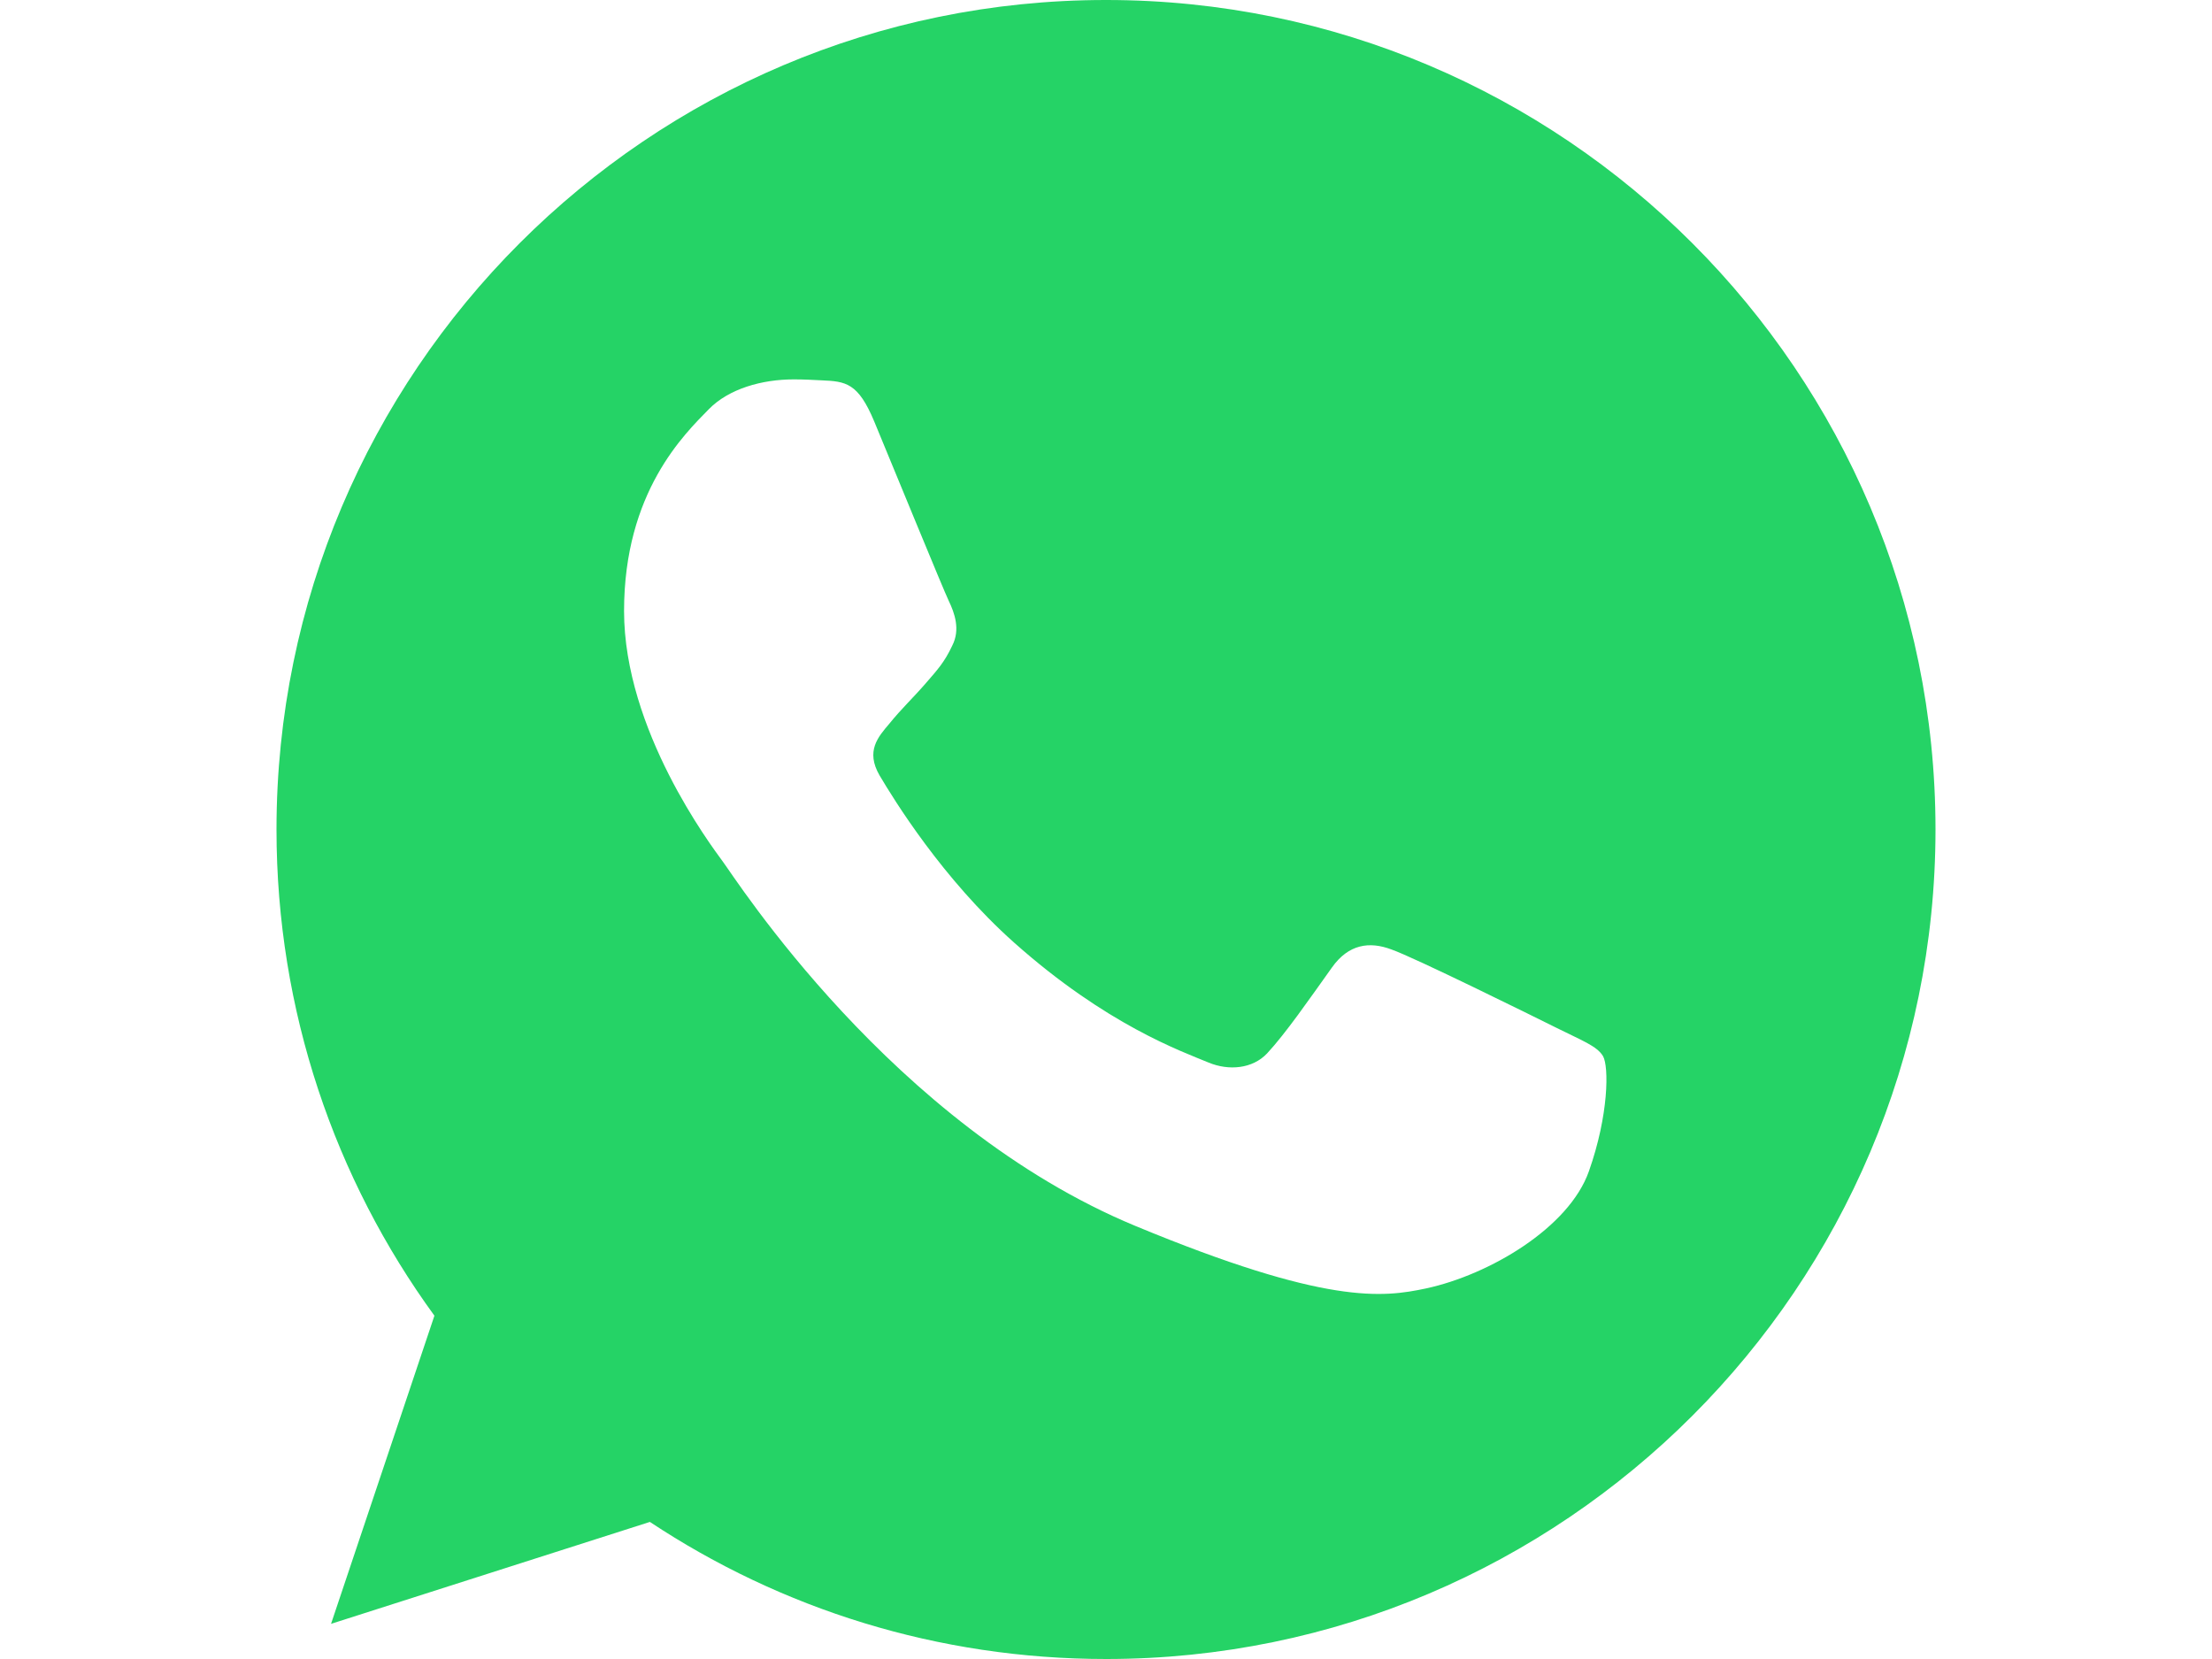<?xml version="1.0" encoding="utf-8"?>
<!-- Generator: Adobe Illustrator 13.0.1, SVG Export Plug-In . SVG Version: 6.00 Build 14948)  -->
<!DOCTYPE svg PUBLIC "-//W3C//DTD SVG 1.1//EN" "http://www.w3.org/Graphics/SVG/1.1/DTD/svg11.dtd">
<svg version="1.1" id="Capa_1" xmlns="http://www.w3.org/2000/svg" xmlns:xlink="http://www.w3.org/1999/xlink" x="0px" y="0px"
	 width="800px" height="600px" viewBox="0 0 800 600" enable-background="new 0 0 800 600" xml:space="preserve">
<g>
	<g>
		<path fill="#25D366" d="M400.075,0h-0.15C234.513,0,100,134.55,100,300c0,65.625,21.15,126.45,57.112,175.838l-37.387,111.449
			l115.313-36.862C282.475,581.85,339.063,600,400.075,600C565.487,600,700,465.412,700,300C700,134.587,565.487,0,400.075,0z
			 M574.638,423.638c-7.237,20.438-35.963,37.388-58.875,42.337c-15.675,3.338-36.15,6-105.075-22.574
			c-88.162-36.525-144.938-126.113-149.362-131.926c-4.238-5.813-35.625-47.437-35.625-90.487c0-43.05,21.862-64.012,30.675-73.012
			c7.237-7.388,19.2-10.763,30.675-10.763c3.713,0,7.05,0.188,10.05,0.337c8.812,0.375,13.238,0.9,19.05,14.813
			c7.237,17.438,24.862,60.488,26.962,64.913c2.138,4.425,4.275,10.425,1.275,16.238c-2.813,6-5.288,8.662-9.713,13.762
			s-8.625,9-13.05,14.475c-4.05,4.763-8.625,9.862-3.525,18.675c5.101,8.625,22.726,37.388,48.676,60.487
			c33.487,29.813,60.637,39.338,70.35,43.388c7.237,3,15.862,2.288,21.15-3.337c6.712-7.238,15-19.238,23.438-31.051
			c6-8.475,13.574-9.524,21.524-6.524c8.101,2.813,50.963,24,59.775,28.388c8.813,4.425,14.625,6.524,16.763,10.237
			C581.875,385.725,581.875,403.162,574.638,423.638z"/>
	</g>
</g>
</svg>
